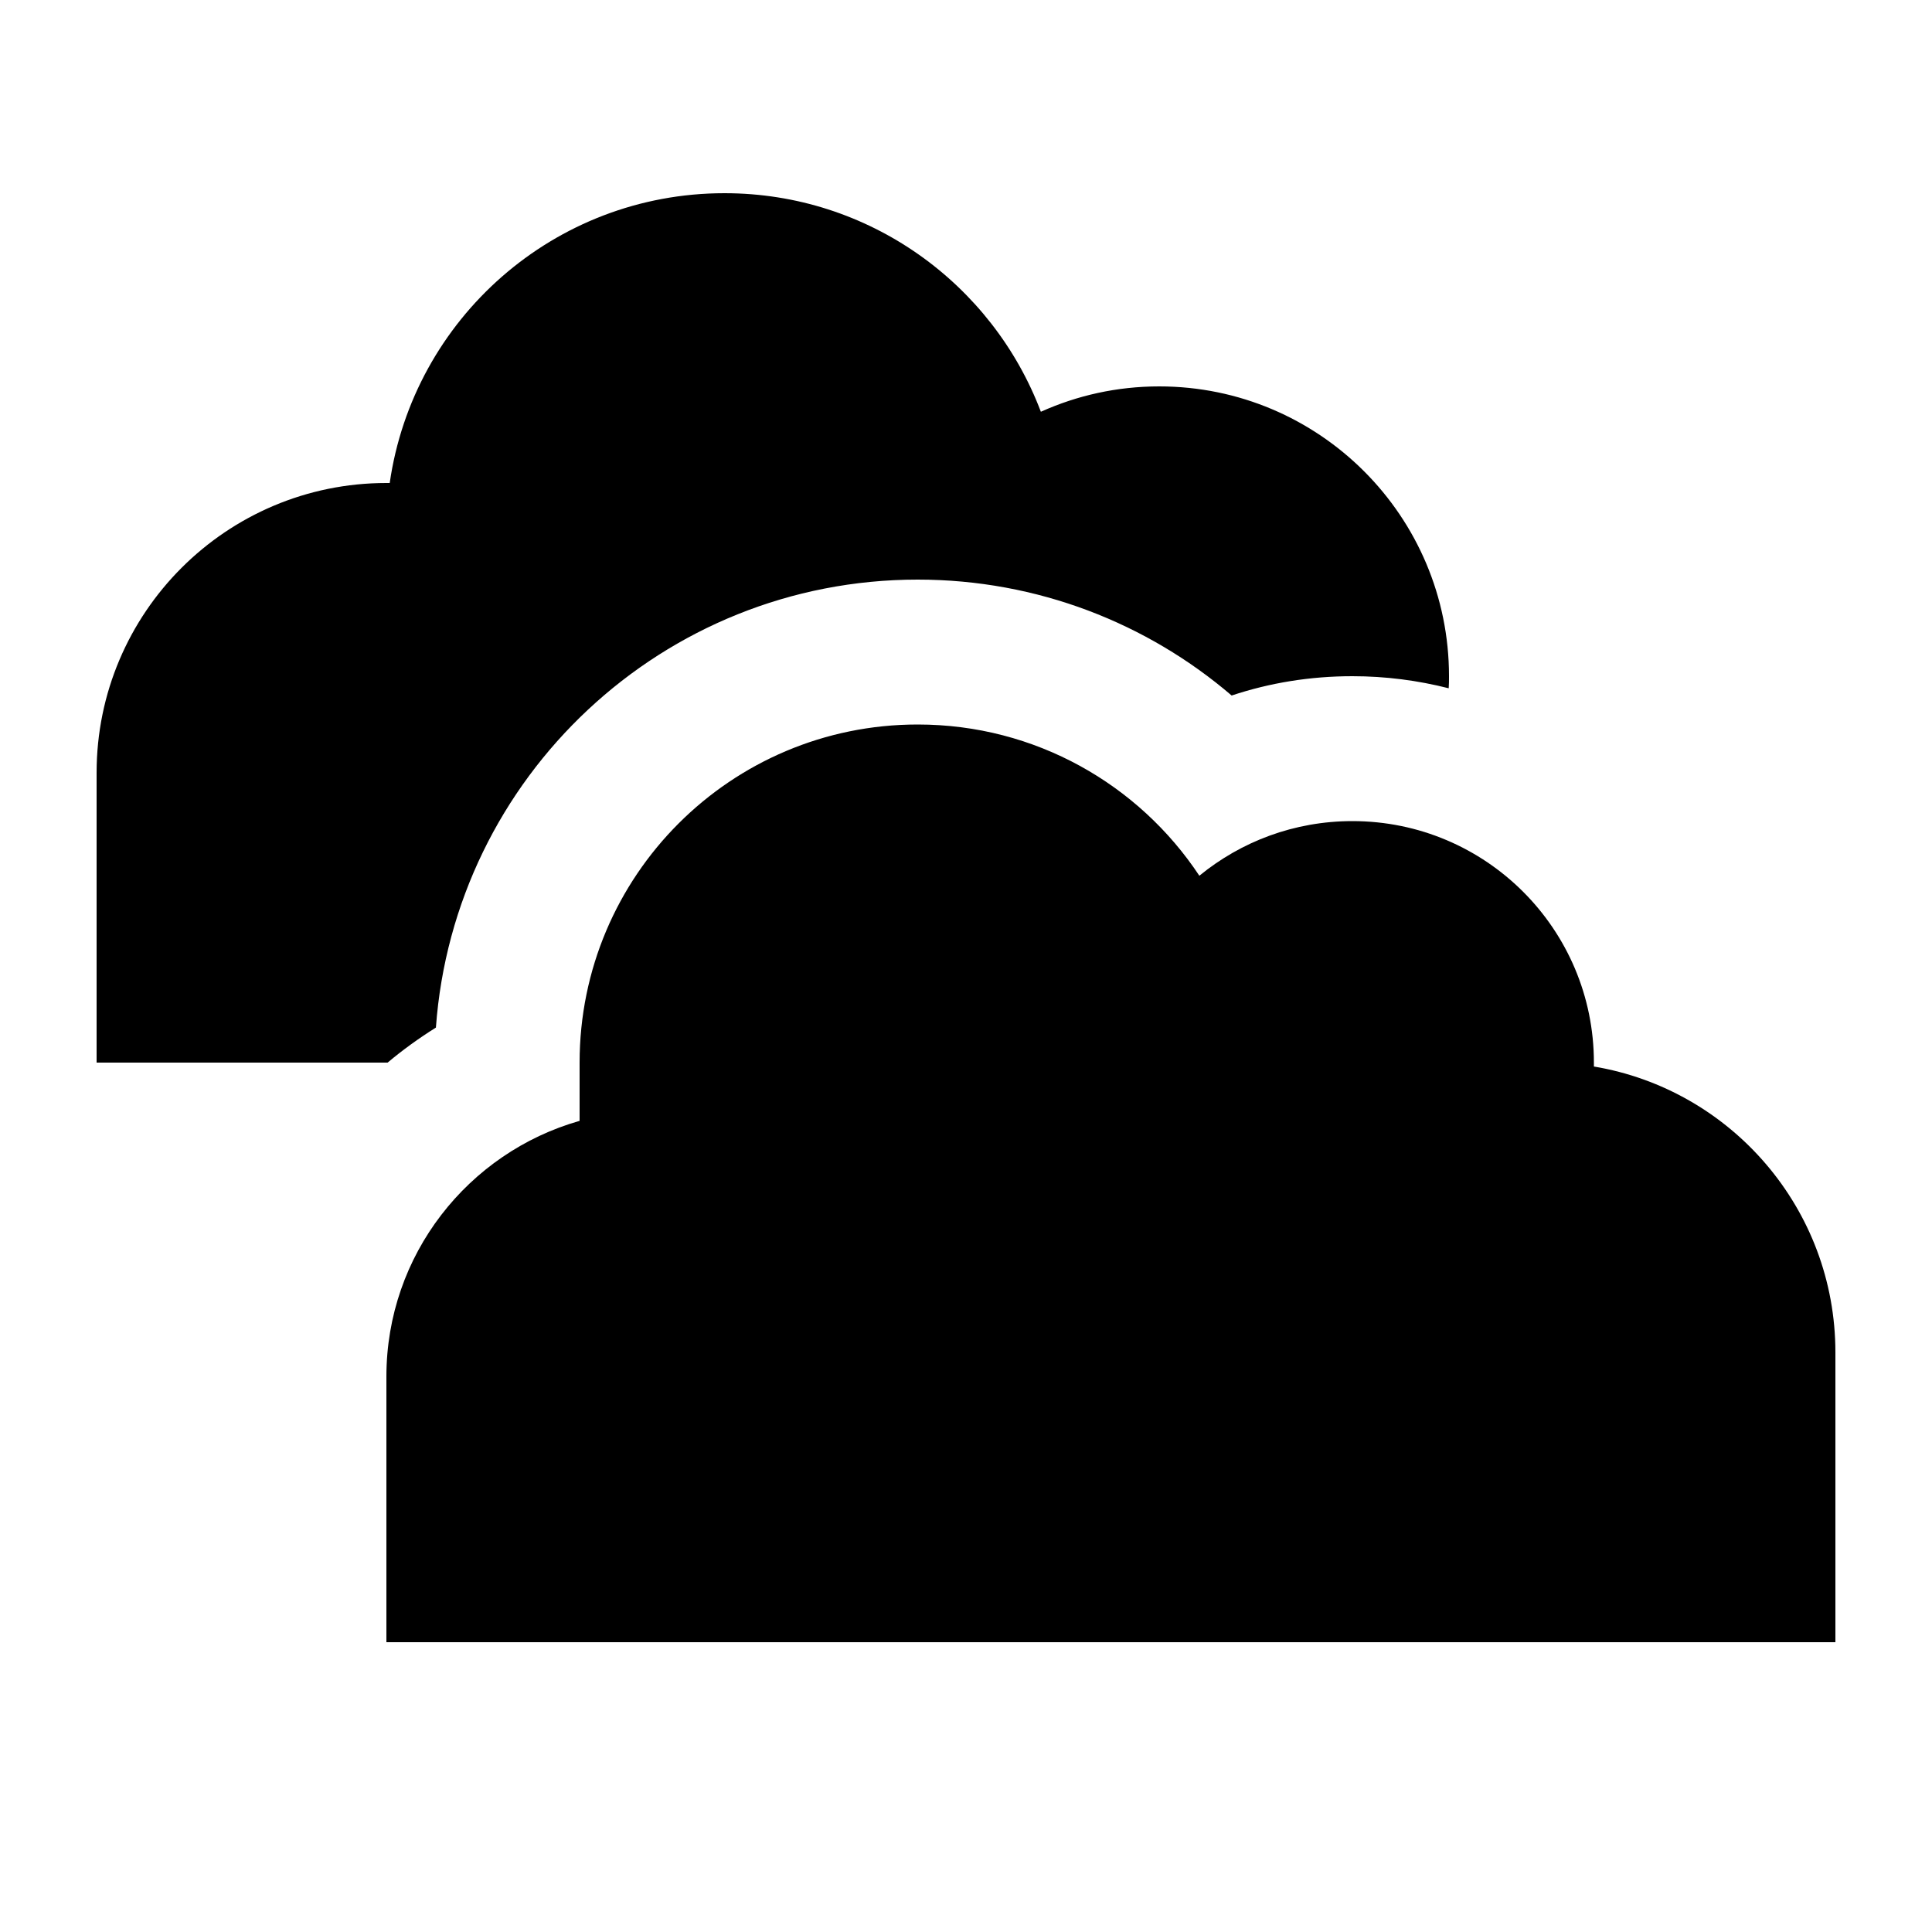 <svg xmlns="http://www.w3.org/2000/svg" viewBox="0 0 640 640"><!--! Font Awesome Pro 7.1.0 by @fontawesome - https://fontawesome.com License - https://fontawesome.com/license (Commercial License) Copyright 2025 Fonticons, Inc. --><path fill="currentColor" d="M448 224C434 224 420.6 226.2 408 230.4C380.1 206.5 343.7 192 304 192C219.6 192 150.4 257.4 144.4 340.4C138.8 343.9 133.4 347.8 128.4 352L32 352L32 256C32 203 75 160 128 160L129.1 160C136.9 105.7 183.5 64 240 64C287.9 64 328.8 94.1 344.8 136.4C356.8 131 370 128 384 128C437 128 480 171 480 224C480 225.3 480 226.7 479.9 228C469.7 225.4 459 224 448 224zM216 544L128 544L128 456C128 415.7 155.1 381.8 192 371.3L192 352C192 290.1 242.1 240 304 240C343 240 377.3 259.9 397.3 290.1C411.1 278.8 428.7 272 448 272C492.2 272 528 307.8 528 352C528 352.4 528 352.9 528 353.3C573.4 360.9 608 400.4 608 448L608 544L216 544z"/></svg>
